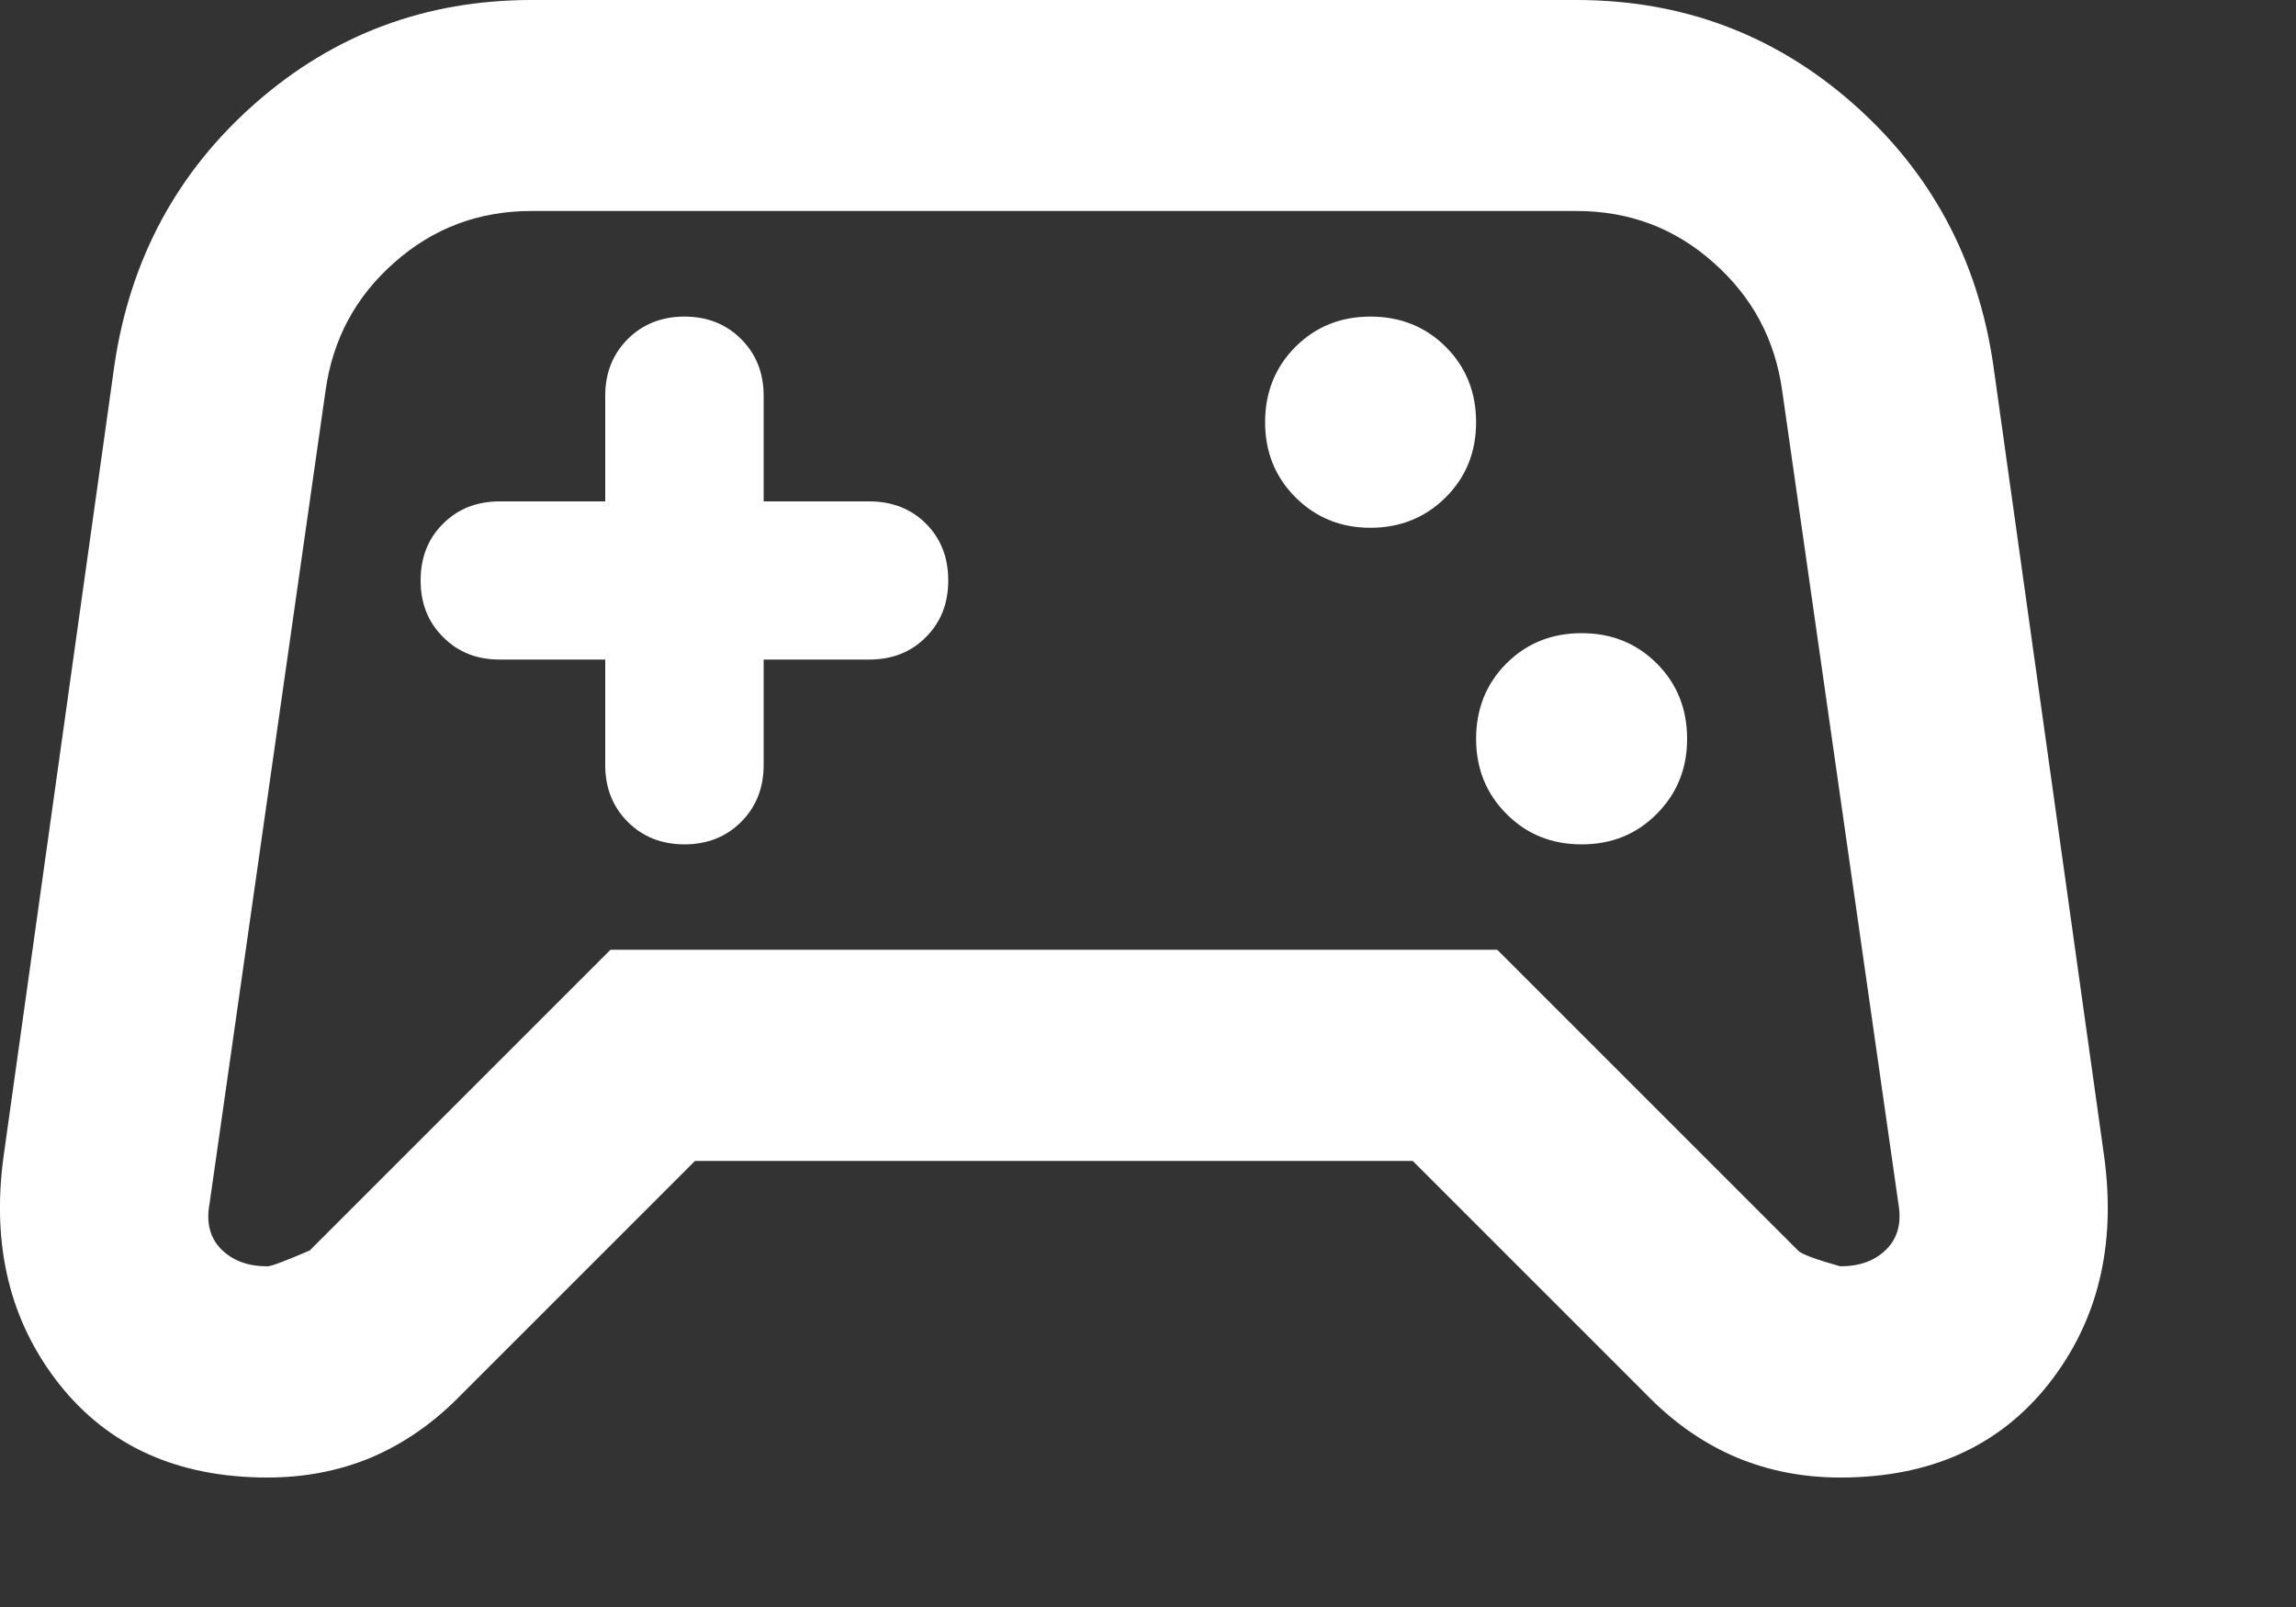 <?xml version="1.0" encoding="utf-8"?>
<svg xmlns="http://www.w3.org/2000/svg" fill="none" height="100%" overflow="visible" preserveAspectRatio="none" style="display: block;" viewBox="0 0 10 7" width="100%">
<rect x="0" y="0" width="10" height="7" fill="#333333" stroke="none"/>
<path d="M1.165 6.436C0.775 6.436 0.472 6.3 0.257 6.028C0.043 5.756 -0.038 5.425 0.016 5.034L0.499 1.586C0.568 1.126 0.773 0.747 1.114 0.448C1.455 0.149 1.855 0 2.315 0H6.866C7.325 0 7.726 0.149 8.067 0.448C8.408 0.747 8.613 1.126 8.681 1.586L9.164 5.034C9.218 5.425 9.137 5.756 8.923 6.028C8.708 6.3 8.406 6.436 8.015 6.436C7.854 6.436 7.705 6.407 7.567 6.35C7.429 6.292 7.302 6.206 7.187 6.091L6.153 5.057H3.027L1.993 6.091C1.878 6.206 1.751 6.292 1.614 6.35C1.476 6.407 1.326 6.436 1.165 6.436ZM1.349 5.447L2.659 4.137H6.521L7.831 5.447C7.846 5.463 7.908 5.486 8.015 5.516C8.099 5.516 8.166 5.492 8.216 5.442C8.266 5.392 8.283 5.325 8.268 5.241L7.762 1.701C7.731 1.479 7.632 1.293 7.463 1.144C7.295 0.994 7.096 0.919 6.866 0.919H2.315C2.085 0.919 1.886 0.994 1.717 1.144C1.548 1.293 1.449 1.479 1.418 1.701L0.913 5.241C0.897 5.325 0.914 5.392 0.964 5.442C1.014 5.492 1.081 5.516 1.165 5.516C1.181 5.516 1.242 5.493 1.349 5.447ZM6.889 3.678C7.019 3.678 7.128 3.634 7.216 3.545C7.304 3.457 7.348 3.348 7.348 3.218C7.348 3.088 7.304 2.978 7.216 2.89C7.128 2.802 7.019 2.758 6.889 2.758C6.758 2.758 6.649 2.802 6.561 2.89C6.473 2.978 6.429 3.088 6.429 3.218C6.429 3.348 6.473 3.457 6.561 3.545C6.649 3.634 6.758 3.678 6.889 3.678ZM5.969 2.299C6.099 2.299 6.209 2.254 6.297 2.166C6.385 2.078 6.429 1.969 6.429 1.839C6.429 1.709 6.385 1.599 6.297 1.511C6.209 1.423 6.099 1.379 5.969 1.379C5.839 1.379 5.73 1.423 5.642 1.511C5.554 1.599 5.51 1.709 5.51 1.839C5.51 1.969 5.554 2.078 5.642 2.166C5.73 2.254 5.839 2.299 5.969 2.299ZM2.636 2.873V3.333C2.636 3.432 2.669 3.515 2.734 3.58C2.799 3.645 2.882 3.678 2.981 3.678C3.081 3.678 3.163 3.645 3.228 3.58C3.293 3.515 3.326 3.432 3.326 3.333V2.873H3.786C3.885 2.873 3.968 2.841 4.033 2.775C4.098 2.71 4.13 2.628 4.13 2.528C4.13 2.429 4.098 2.346 4.033 2.281C3.968 2.216 3.885 2.184 3.786 2.184H3.326V1.724C3.326 1.624 3.293 1.542 3.228 1.477C3.163 1.412 3.081 1.379 2.981 1.379C2.882 1.379 2.799 1.412 2.734 1.477C2.669 1.542 2.636 1.624 2.636 1.724V2.184H2.177C2.077 2.184 1.995 2.216 1.93 2.281C1.864 2.346 1.832 2.429 1.832 2.528C1.832 2.628 1.864 2.71 1.93 2.775C1.995 2.841 2.077 2.873 2.177 2.873H2.636Z" fill="white" id="Vector"/>
</svg>